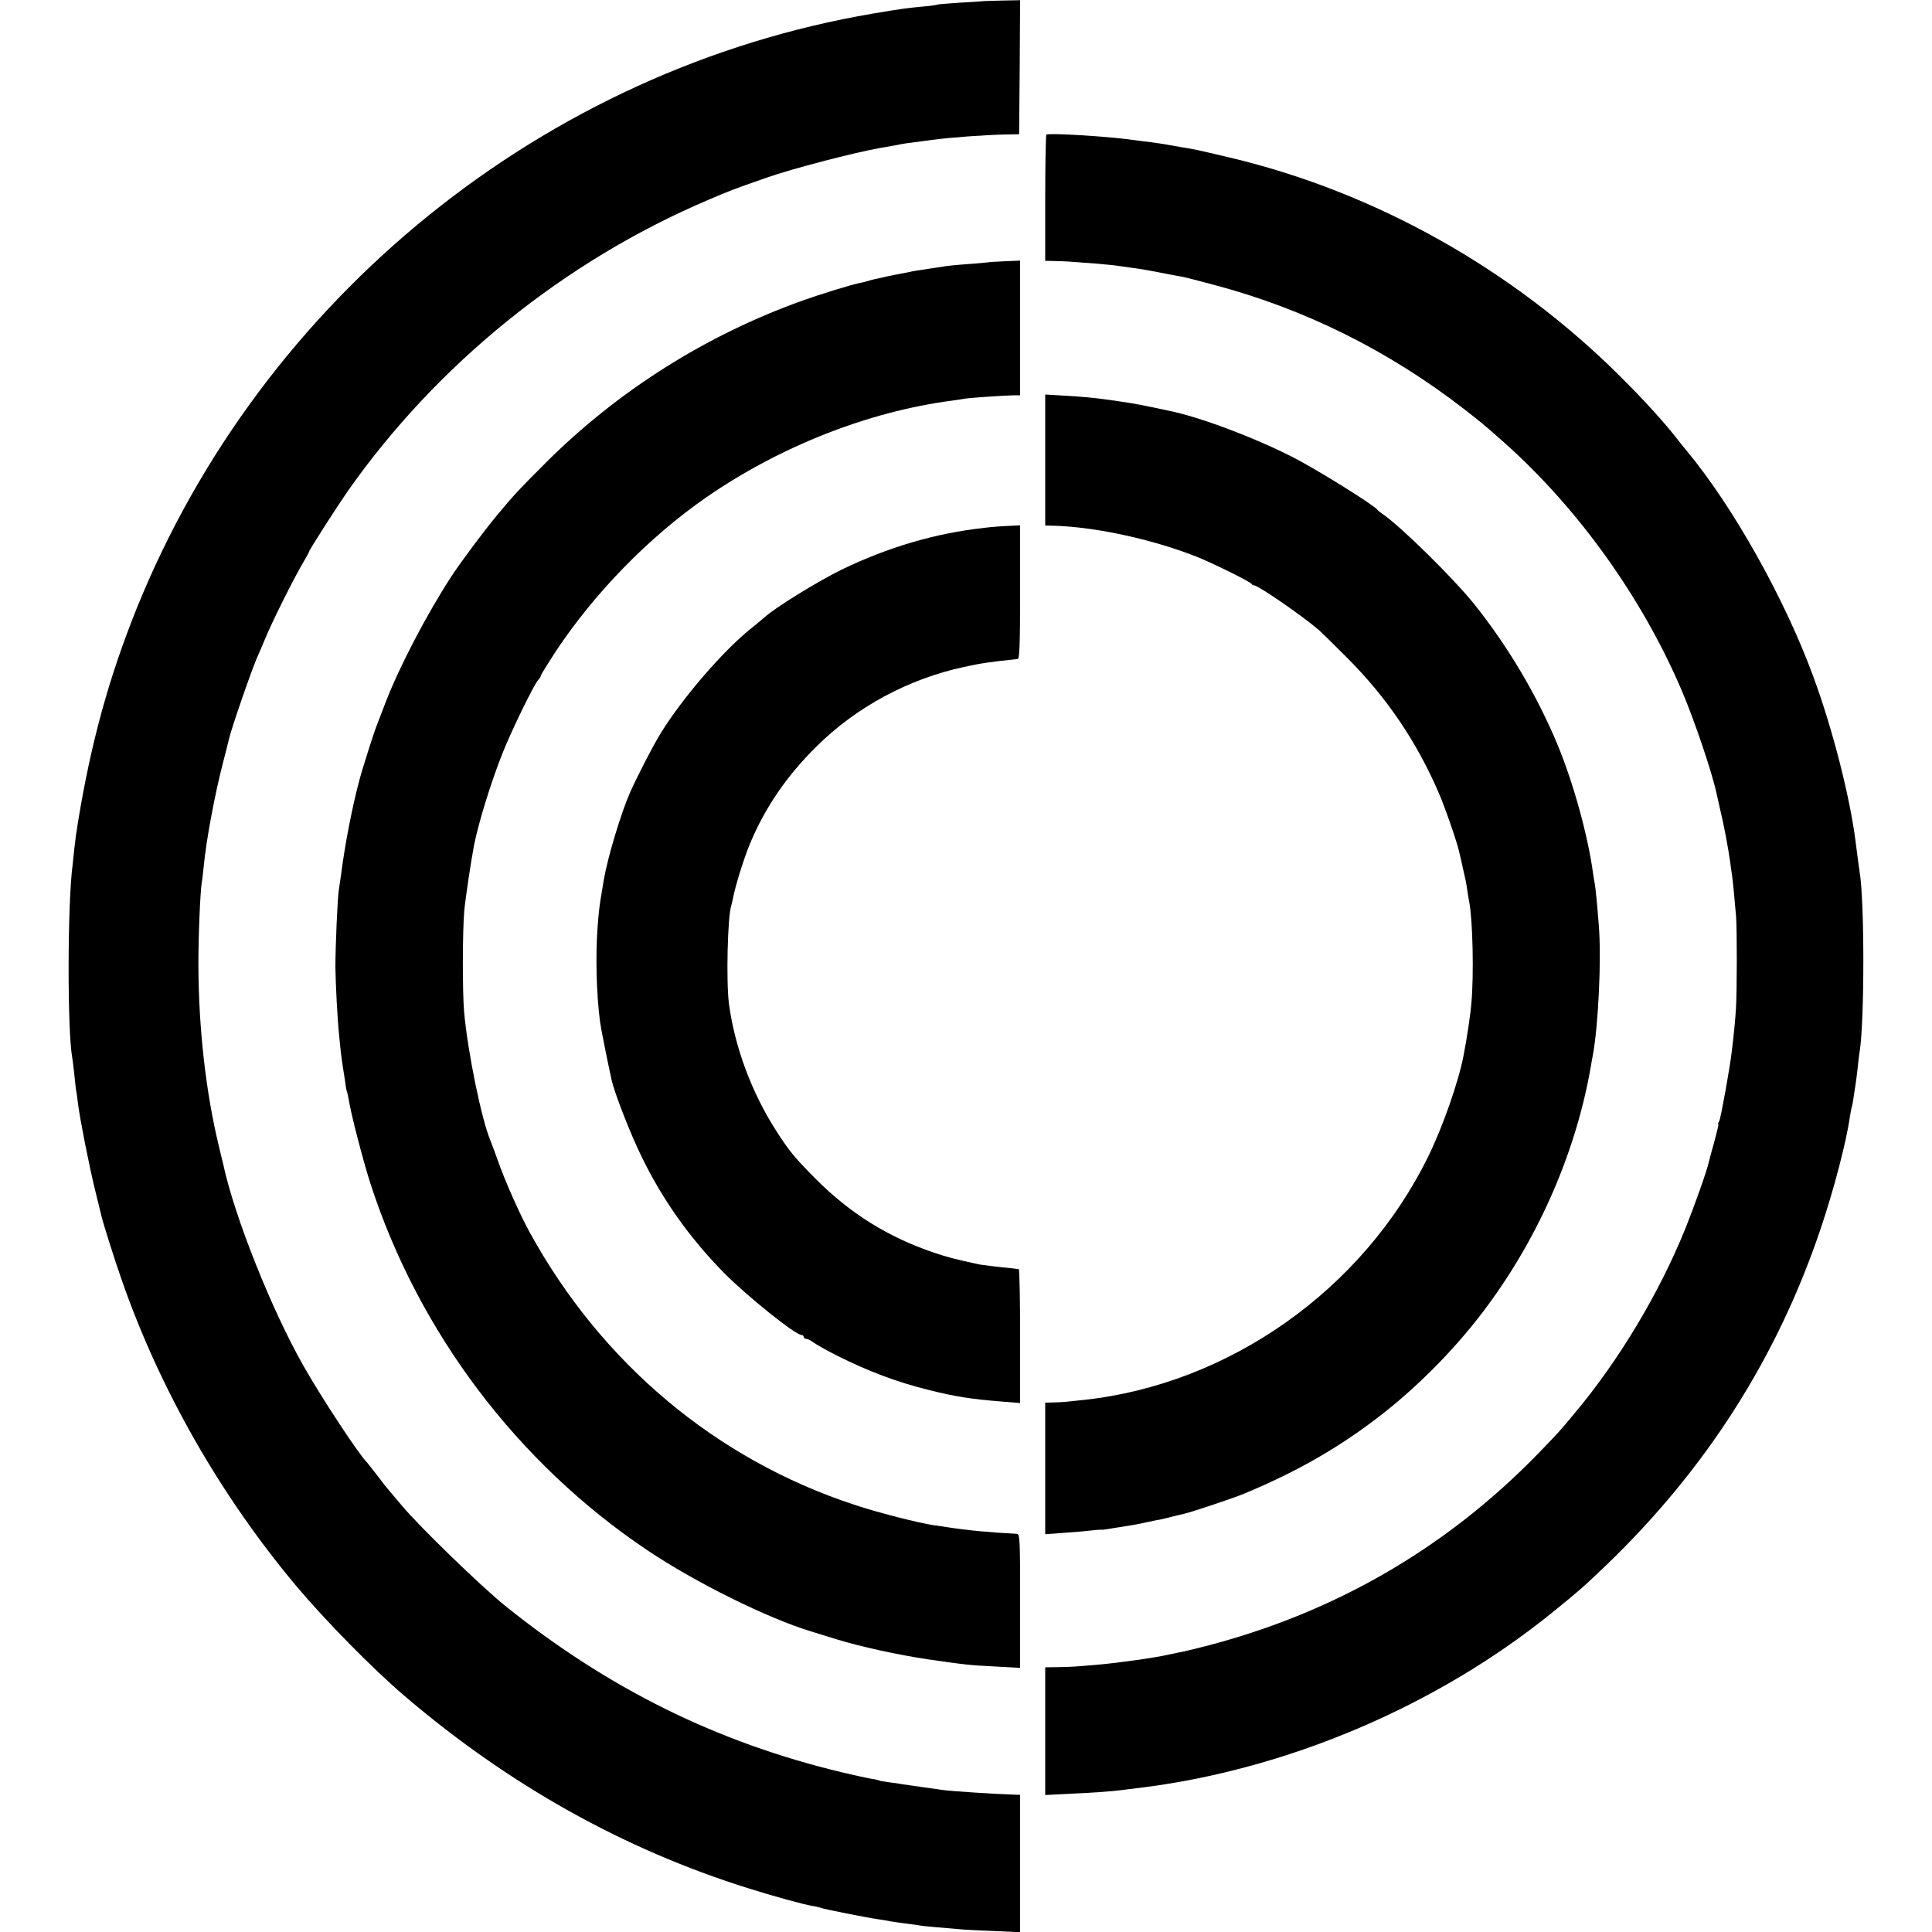 <?xml version="1.0" standalone="no"?>
<!DOCTYPE svg PUBLIC "-//W3C//DTD SVG 20010904//EN"
 "http://www.w3.org/TR/2001/REC-SVG-20010904/DTD/svg10.dtd">
<svg version="1.0" xmlns="http://www.w3.org/2000/svg"
 width="1000pt" height="1000pt" viewBox="0 0 1000 1000"
 preserveAspectRatio="xMidYMid meet">
<g transform="translate(0,1000) scale(0.1,-0.1)"
fill="#000000" stroke="none">
<path d="M5077 9993 c-1 0 -51 -4 -111 -7 -60 -4 -112 -8 -115 -10 -3 -2 -37
-7 -76 -10 -82 -8 -101 -10 -255 -36 -1699 -288 -3161 -1468 -3812 -3078 -143
-355 -236 -692 -303 -1099 -12 -74 -14 -90 -20 -143 -3 -30 -7 -68 -9 -85 -27
-199 -28 -860 -2 -1000 2 -11 7 -51 11 -90 4 -38 8 -77 10 -85 2 -8 6 -37 9
-65 12 -89 57 -317 87 -440 16 -66 32 -129 34 -139 9 -38 67 -223 105 -331
196 -563 508 -1111 900 -1580 151 -180 399 -433 566 -575 538 -459 1131 -791
1775 -993 133 -42 289 -85 339 -93 19 -3 38 -8 42 -10 7 -4 230 -49 293 -58
22 -3 51 -8 65 -11 14 -2 45 -7 70 -10 25 -3 55 -7 68 -9 12 -3 55 -8 95 -11
39 -3 92 -8 117 -10 25 -3 107 -7 183 -10 l137 -6 0 356 0 355 -32 1 c-101 3
-325 18 -368 24 -14 2 -61 9 -106 15 -44 6 -91 13 -105 15 -13 3 -44 7 -68 10
-24 3 -46 7 -50 9 -3 2 -24 7 -46 10 -22 4 -87 18 -145 32 -649 155 -1212 434
-1745 862 -127 103 -443 409 -535 519 -30 36 -60 71 -65 77 -6 6 -33 40 -60
76 -28 36 -52 67 -55 70 -40 38 -234 332 -329 500 -166 291 -360 780 -416
1046 -2 6 -12 49 -23 95 -66 273 -104 605 -105 929 -1 139 9 378 17 430 3 14
7 54 11 90 12 130 58 375 100 535 14 55 28 109 30 119 12 54 115 352 145 421
10 22 30 69 45 105 33 81 151 317 194 388 17 29 31 55 31 57 0 8 142 229 198
310 462 659 1122 1193 1867 1510 117 50 127 54 305 116 130 46 450 129 585
153 50 9 99 17 110 20 11 2 43 7 70 10 28 4 68 9 90 12 97 13 278 26 380 28
l70 1 3 347 2 347 -101 -2 c-55 -1 -101 -3 -102 -4z"/>
<path d="M5416 9303 c-3 -4 -6 -152 -6 -330 l0 -323 48 -1 c51 -1 67 -2 211
-13 52 -5 101 -9 110 -11 9 -1 41 -6 71 -10 30 -3 100 -15 155 -26 55 -11 110
-21 122 -23 12 -3 82 -20 155 -40 469 -124 905 -340 1298 -645 84 -65 107 -84
205 -171 384 -342 715 -804 920 -1285 65 -152 158 -427 180 -533 2 -9 11 -47
19 -84 19 -77 42 -202 51 -268 3 -25 8 -56 10 -70 4 -28 12 -109 21 -215 5
-72 5 -391 -1 -480 -3 -49 -10 -124 -21 -215 -11 -93 -57 -346 -65 -362 -6
-10 -8 -18 -5 -18 2 0 -7 -39 -20 -87 -14 -49 -27 -97 -29 -107 -10 -46 -72
-221 -120 -341 -136 -337 -345 -687 -579 -965 -81 -97 -75 -90 -182 -201 -480
-495 -1066 -833 -1742 -1004 -51 -13 -105 -26 -120 -28 -15 -3 -38 -8 -52 -11
-64 -15 -258 -43 -365 -52 -128 -11 -136 -12 -207 -13 l-68 -1 0 -330 0 -331
118 6 c131 6 230 13 282 20 19 3 55 7 80 10 764 92 1544 422 2145 909 150 122
154 126 275 241 520 499 890 1079 1115 1749 68 203 132 447 150 576 4 24 8 47
10 50 1 3 6 25 9 50 4 25 8 54 10 65 2 11 7 49 11 85 4 36 8 76 11 90 25 163
25 785 -1 929 -2 13 -12 87 -20 151 -29 233 -120 589 -219 857 -148 404 -416
881 -655 1169 -14 17 -39 47 -54 67 -62 80 -175 204 -288 316 -558 557 -1272
958 -2026 1136 -164 39 -183 43 -253 54 -36 6 -74 13 -85 15 -11 2 -45 7 -75
11 -30 3 -66 8 -80 10 -130 19 -444 38 -454 28z"/>
<path d="M5127 8644 c-1 -1 -42 -5 -92 -9 -98 -7 -125 -10 -182 -19 -21 -3
-56 -9 -78 -12 -22 -3 -47 -7 -55 -9 -8 -2 -31 -7 -50 -10 -19 -3 -55 -11 -80
-16 -25 -6 -53 -12 -63 -14 -10 -2 -27 -7 -37 -10 -10 -3 -28 -8 -41 -10 -41
-8 -201 -57 -293 -90 -501 -179 -957 -467 -1331 -840 -140 -140 -169 -171
-255 -275 -64 -77 -188 -243 -234 -314 -127 -195 -269 -467 -340 -651 -21 -55
-42 -109 -46 -120 -12 -28 -77 -232 -89 -280 -38 -140 -77 -343 -96 -495 -4
-30 -9 -64 -11 -75 -7 -35 -18 -297 -18 -400 1 -91 11 -276 19 -350 1 -16 6
-57 9 -90 4 -33 9 -69 11 -80 2 -11 7 -42 11 -70 3 -27 8 -53 10 -56 2 -4 6
-24 10 -45 10 -68 73 -310 110 -426 250 -774 764 -1454 1439 -1905 247 -165
614 -347 842 -417 26 -8 86 -26 133 -41 131 -40 321 -81 475 -104 195 -28 211
-30 351 -37 l124 -7 0 347 c0 322 -1 346 -17 347 -140 7 -255 18 -358 34 -16
3 -48 7 -70 10 -79 12 -293 66 -415 107 -716 236 -1307 733 -1678 1409 -53 96
-130 271 -166 374 -16 44 -32 89 -37 100 -47 111 -119 464 -137 670 -9 106 -8
420 1 520 6 66 36 265 51 342 24 120 89 329 148 477 44 111 161 352 184 377 8
8 14 19 14 23 0 4 34 59 75 122 201 304 482 592 778 798 381 264 839 445 1272
502 22 3 51 7 65 10 28 5 206 17 258 18 l32 0 0 349 0 348 -76 -3 c-42 -2 -76
-4 -77 -4z"/>
<path d="M5410 7619 l0 -339 38 -1 c215 -5 509 -68 742 -159 77 -30 284 -132
288 -142 2 -4 8 -8 14 -8 20 0 250 -158 333 -230 11 -9 76 -73 145 -142 208
-208 361 -434 477 -702 33 -76 99 -267 107 -311 3 -11 10 -42 16 -70 15 -65
19 -82 25 -125 3 -20 7 -47 10 -60 18 -95 24 -377 11 -520 -5 -63 -24 -189
-41 -275 -26 -135 -107 -367 -182 -520 -338 -690 -1029 -1179 -1783 -1261
-102 -11 -112 -12 -157 -13 l-43 -1 0 -340 0 -341 83 6 c45 3 109 8 142 12 33
4 63 6 66 5 4 -1 33 3 65 9 33 5 75 12 94 15 19 3 55 10 80 16 25 5 56 12 70
14 14 3 43 10 65 16 22 5 47 11 55 13 33 7 249 79 305 102 285 118 511 249
730 422 195 154 387 352 534 552 272 368 461 807 536 1244 2 17 7 39 9 50 29
155 46 506 31 680 -9 118 -16 182 -20 208 -3 15 -7 39 -9 54 -26 195 -102 470
-184 668 -106 255 -256 508 -429 725 -107 134 -381 404 -476 469 -12 8 -24 18
-27 22 -18 25 -319 212 -439 273 -207 105 -483 208 -641 240 -14 3 -56 12 -95
20 -38 8 -86 17 -105 20 -153 24 -225 32 -372 40 l-68 4 0 -339z"/>
<path d="M5095 7268 c-254 -28 -498 -100 -740 -217 -124 -61 -345 -197 -400
-248 -11 -10 -43 -36 -70 -58 -143 -114 -356 -362 -465 -540 -42 -68 -117
-214 -158 -305 -47 -106 -116 -335 -136 -450 -2 -14 -7 -41 -10 -60 -14 -82
-16 -100 -23 -190 -11 -149 -6 -348 13 -490 5 -37 38 -201 59 -297 16 -72 96
-277 155 -398 108 -223 249 -422 428 -604 120 -121 369 -321 401 -321 6 0 11
-4 11 -10 0 -5 6 -10 14 -10 7 0 24 -9 37 -19 14 -10 70 -42 124 -69 158 -79
305 -135 470 -176 140 -35 221 -48 388 -61 l87 -7 0 346 c0 190 -3 346 -7 347
-5 1 -19 2 -33 4 -74 7 -157 18 -170 20 -125 27 -167 38 -235 61 -237 80 -435
203 -614 383 -108 109 -137 144 -204 249 -126 196 -214 432 -244 657 -15 115
-7 453 12 507 2 7 6 24 9 38 10 59 58 213 90 288 78 185 188 346 342 498 205
204 476 350 764 412 86 19 141 27 278 41 9 1 12 77 12 346 l0 346 -57 -3 c-32
-1 -89 -5 -128 -10z"/>
</g>
</svg>
